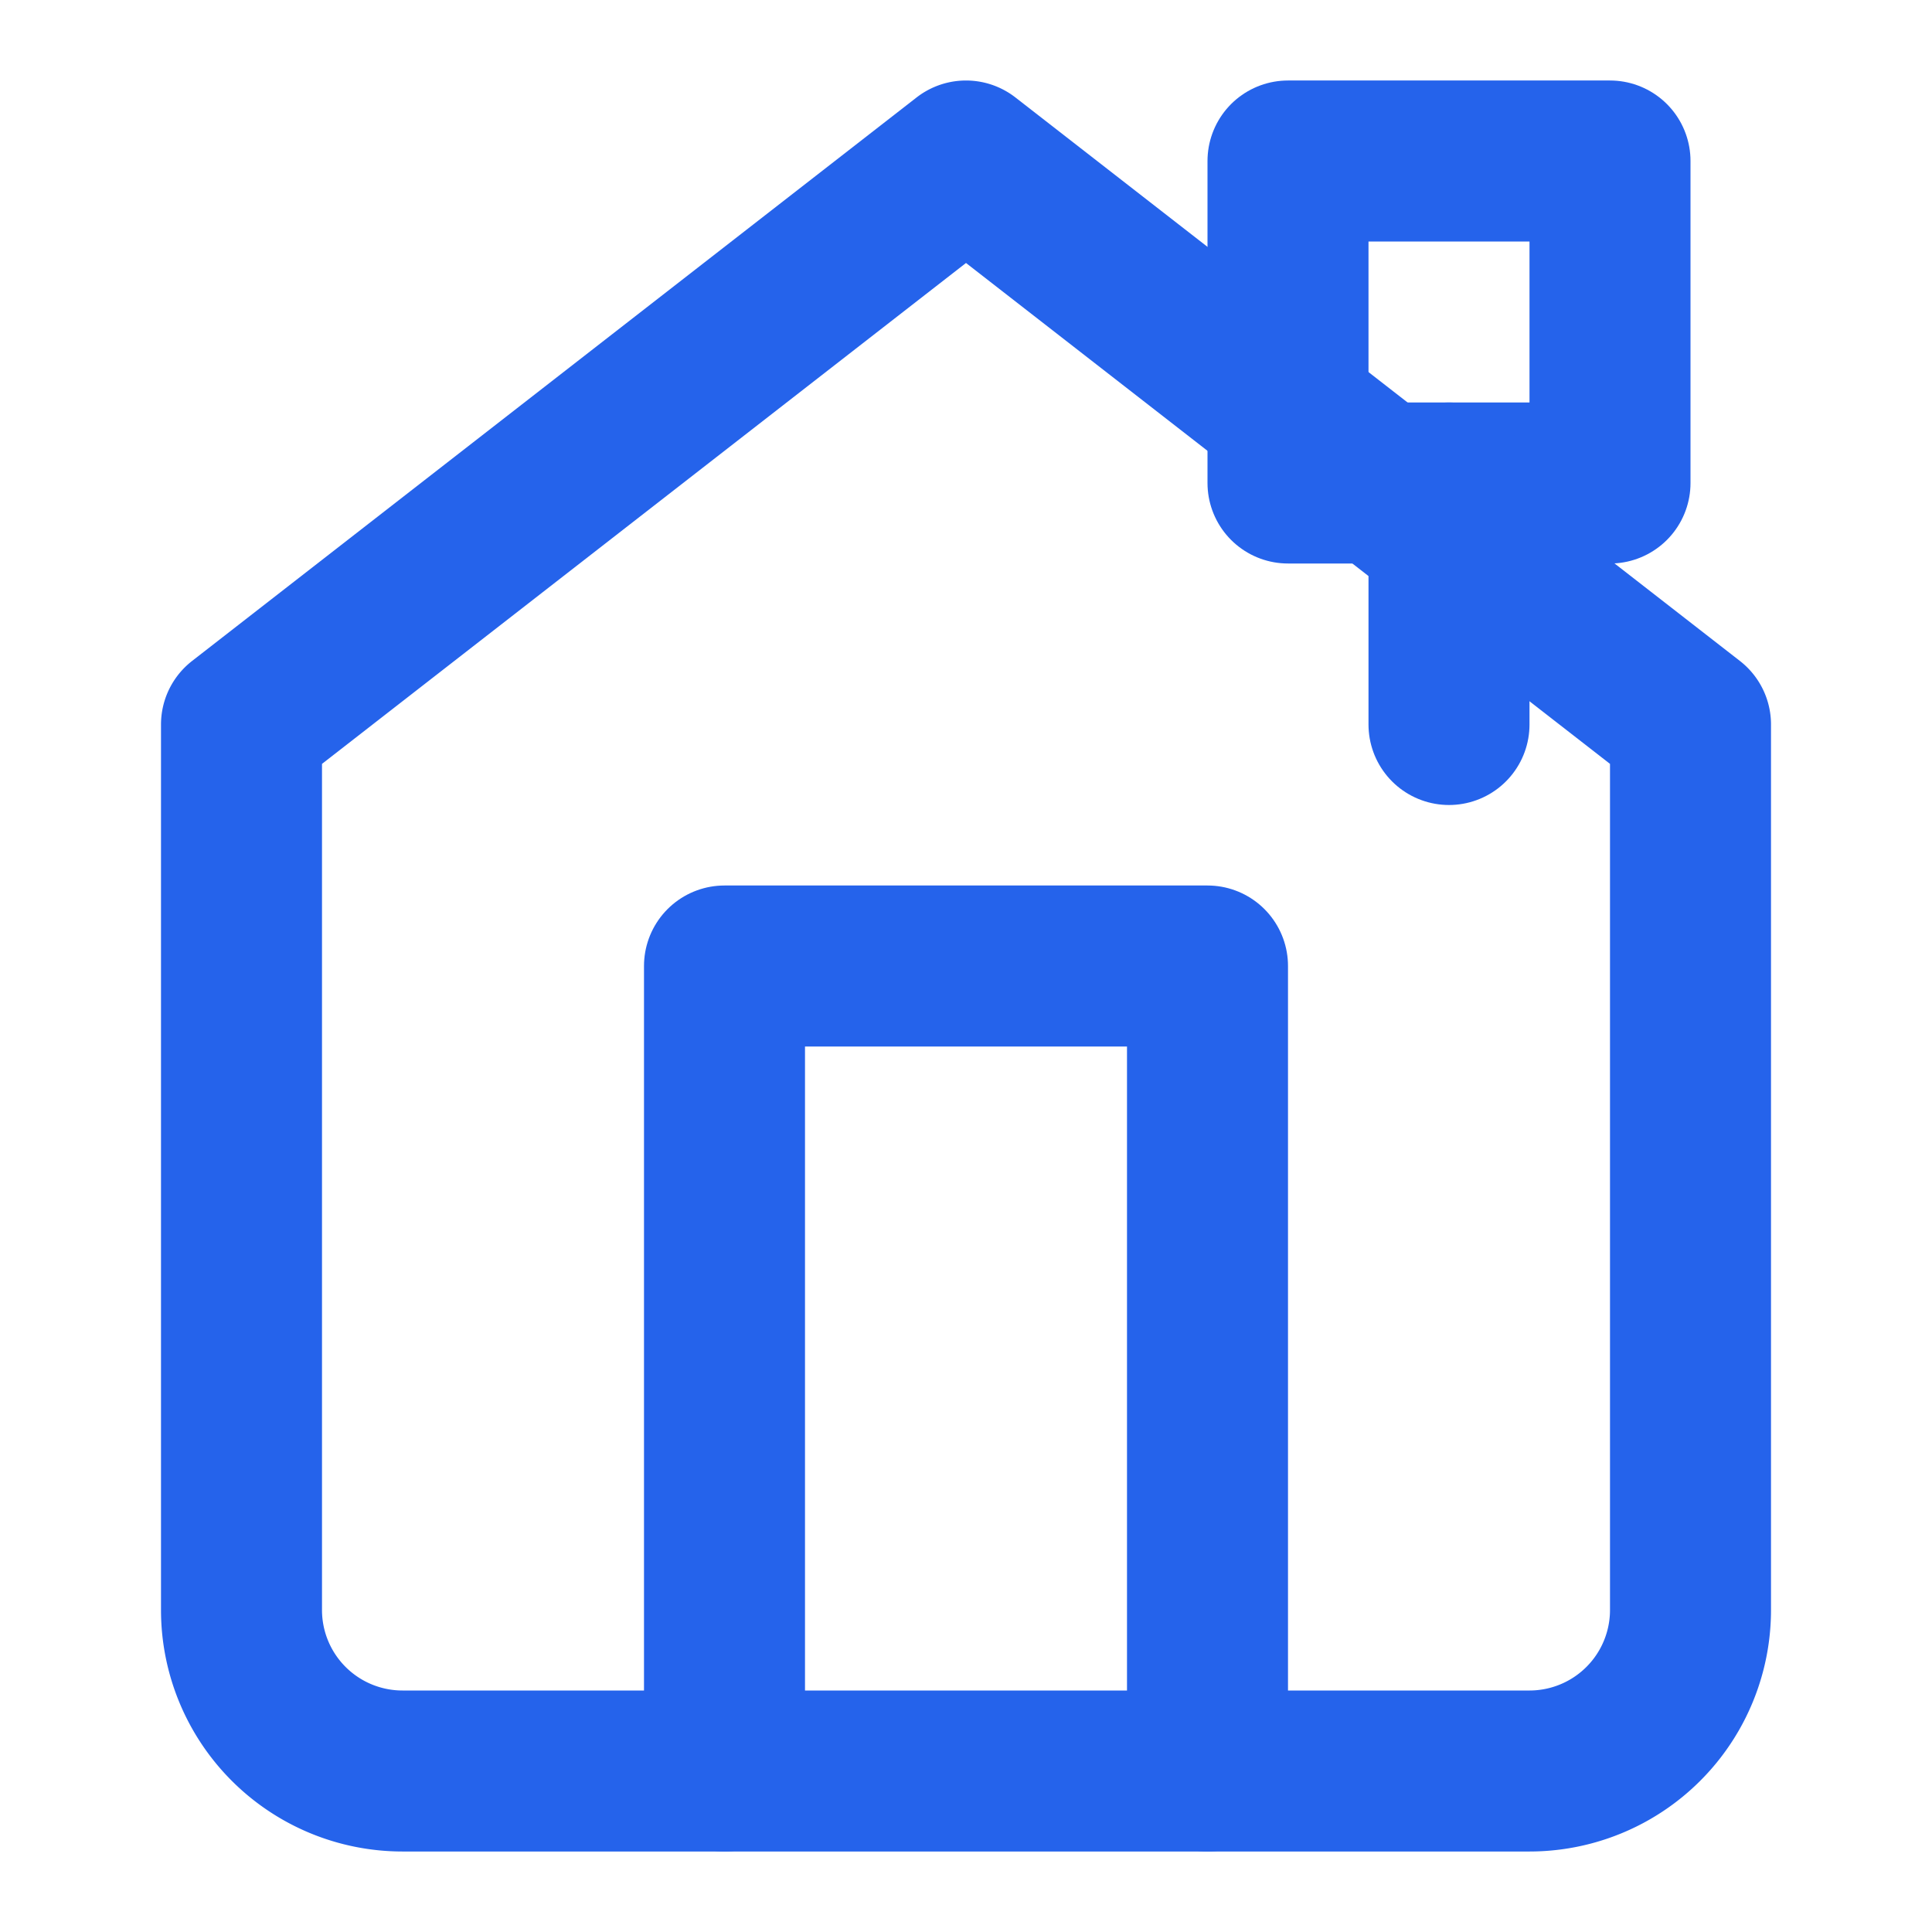 <svg xmlns="http://www.w3.org/2000/svg" viewBox="0 0 24 24" fill="none" stroke="currentColor" stroke-width="2" stroke-linecap="round" stroke-linejoin="round">
  <path d="M3 9l9-7 9 7v11a2 2 0 0 1-2 2H5a2 2 0 0 1-2-2z"></path>
  <polyline points="9 22 9 12 15 12 15 22"></polyline>
  <rect x="16" y="2" width="4" height="4"></rect>
  <line x1="18" y1="6" x2="18" y2="9"></line>
  <style>
    svg {
      stroke: #2563eb;
    }
    @media (prefers-color-scheme: dark) {
      svg {
        stroke: white;
      }
    }
  </style>
</svg>